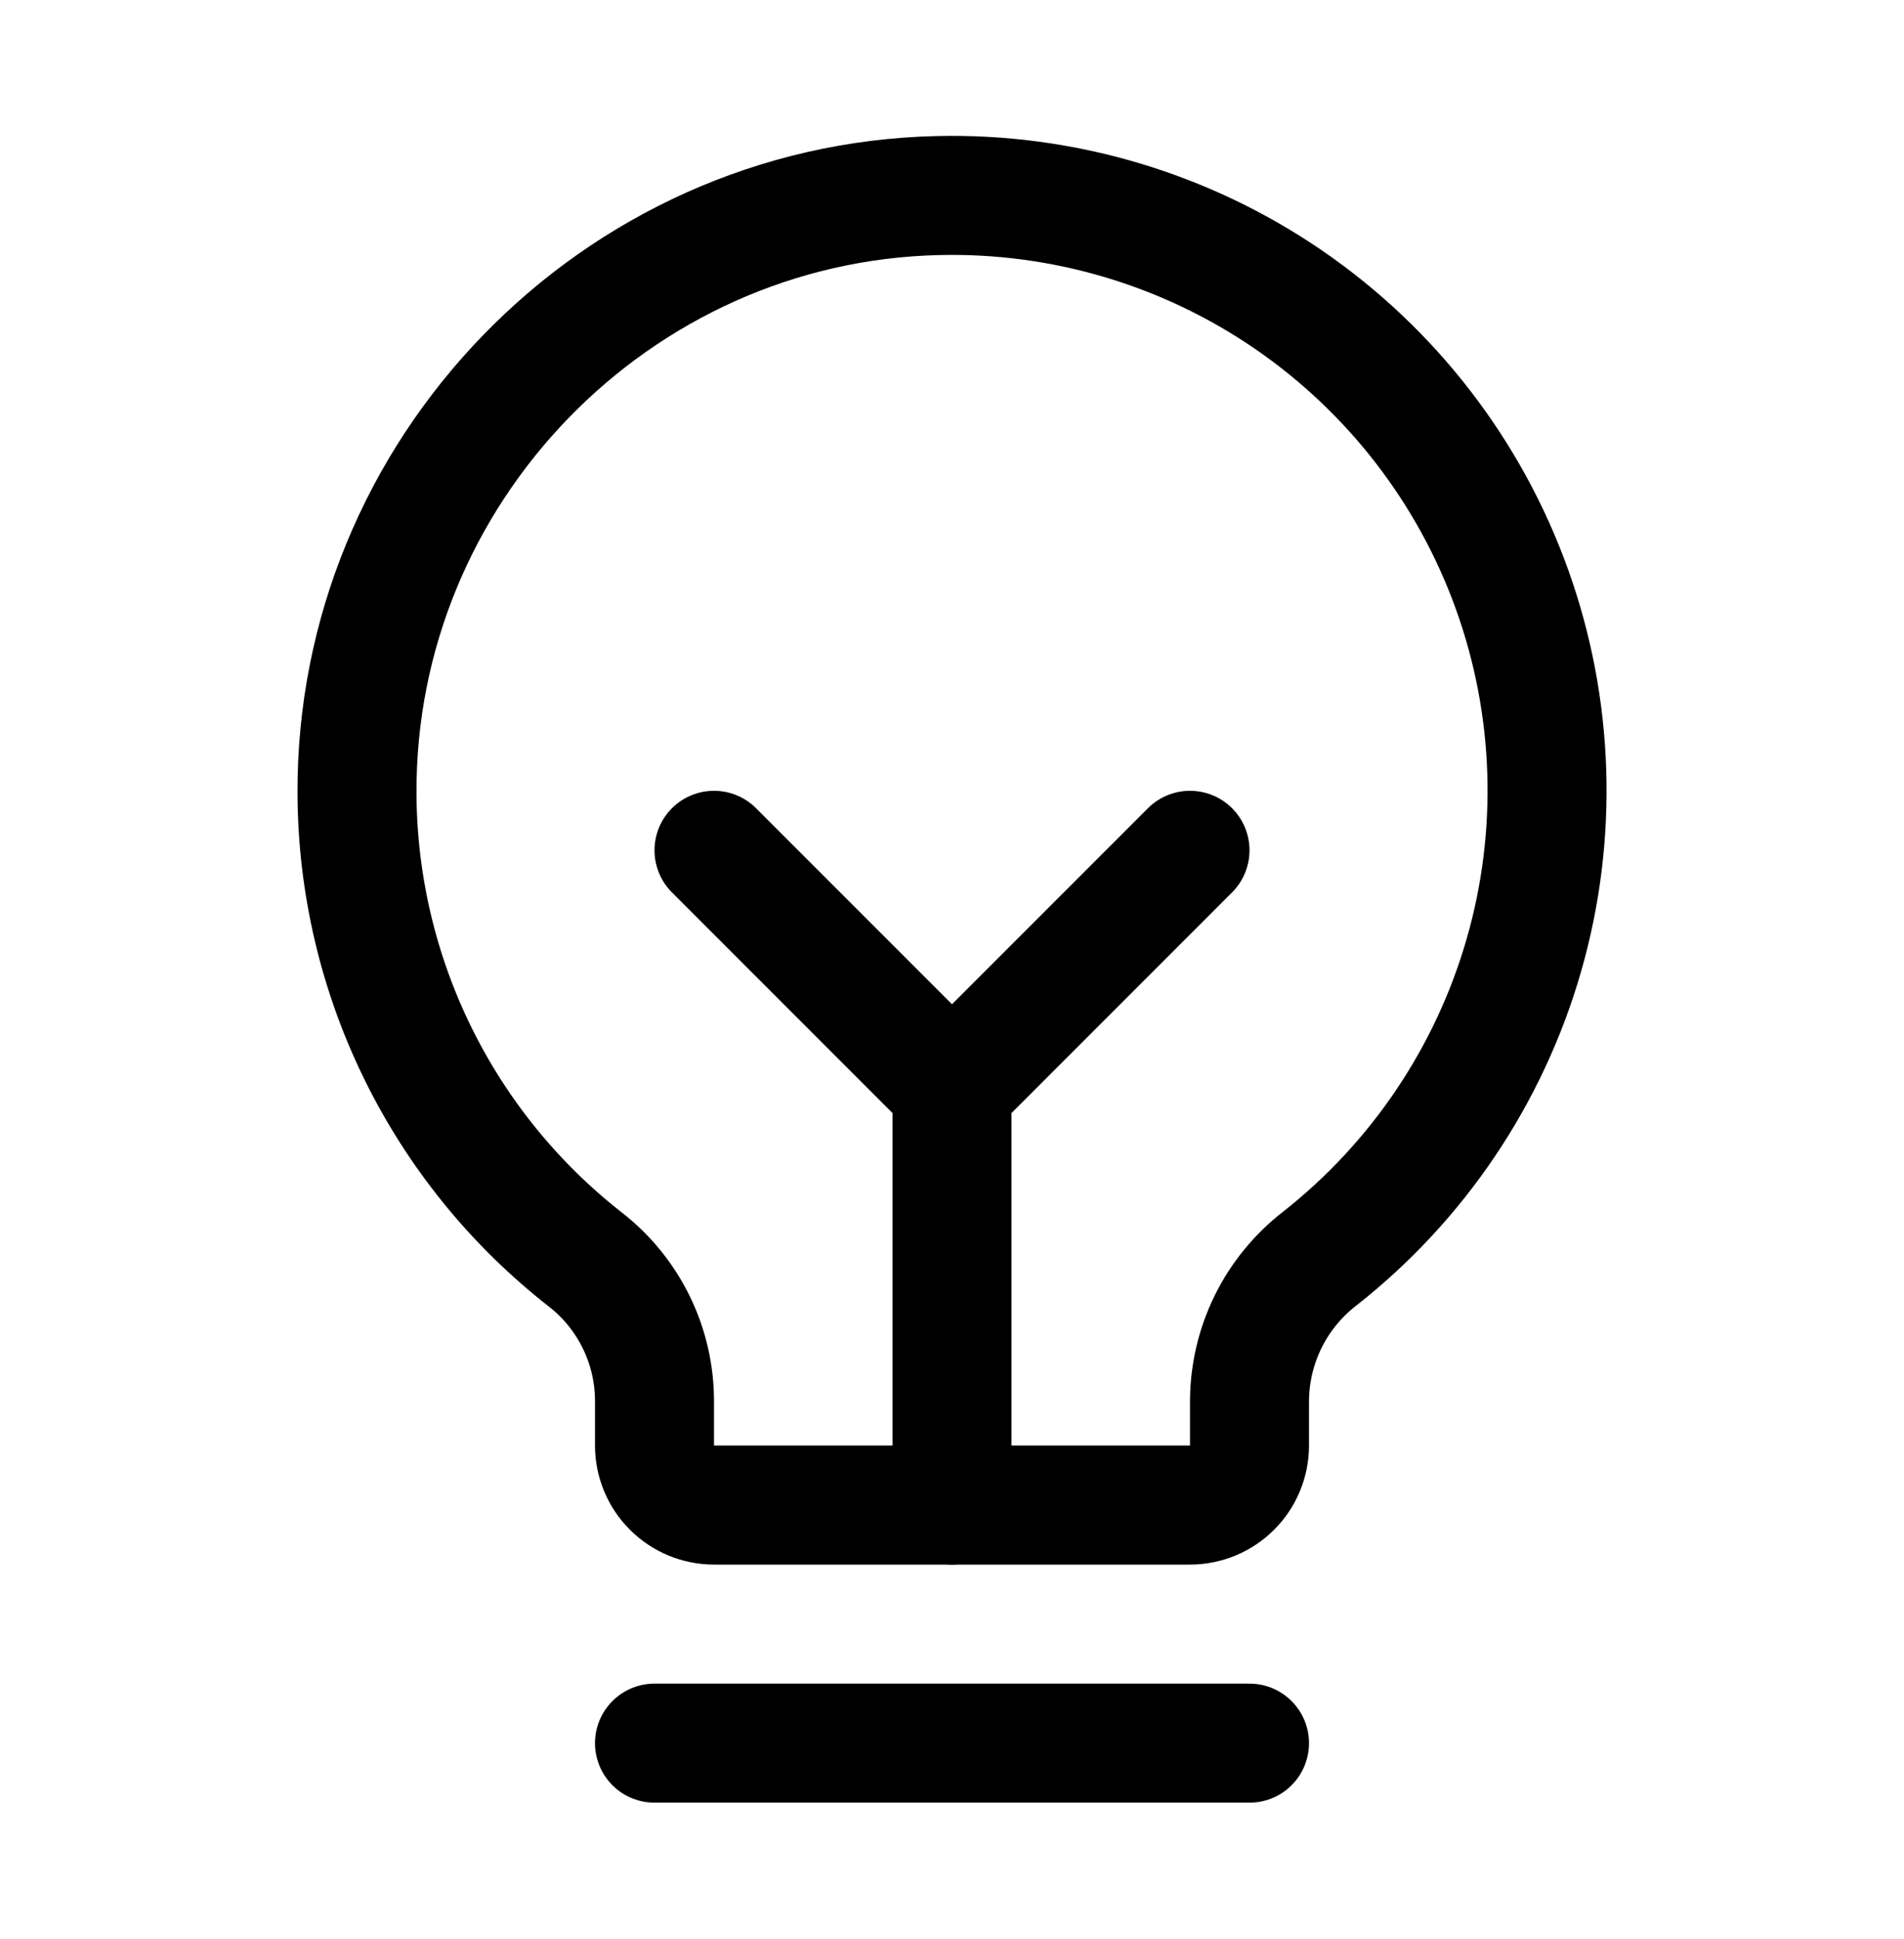 <svg xmlns="http://www.w3.org/2000/svg" width="56" height="57" viewBox="0 0 56 57" fill="none"><g clip-path="url(#clip0_26_1992)"><path d="M19.25 51.25H36.75" stroke="black" stroke-width="3.5" stroke-linecap="round" stroke-linejoin="round"></path><path d="M28 44.25V32" stroke="black" stroke-width="3.5" stroke-linecap="round" stroke-linejoin="round"></path><path d="M21 25L28 32L35 25" stroke="black" stroke-width="3.5" stroke-linecap="round" stroke-linejoin="round"></path><path d="M17.216 37.031C15.136 35.406 13.45 33.33 12.287 30.96C11.124 28.591 10.513 25.988 10.5 23.348C10.448 13.863 18.095 5.969 27.578 5.75C31.253 5.661 34.863 6.731 37.895 8.809C40.927 10.888 43.228 13.868 44.471 17.328C45.714 20.787 45.836 24.55 44.82 28.083C43.803 31.616 41.7 34.739 38.809 37.009C38.171 37.504 37.654 38.137 37.297 38.861C36.941 39.585 36.754 40.38 36.75 41.187V42.5C36.75 42.964 36.566 43.409 36.238 43.737C35.91 44.065 35.464 44.25 35 44.25H21C20.536 44.25 20.091 44.065 19.763 43.737C19.435 43.409 19.25 42.964 19.25 42.5V41.187C19.249 40.385 19.066 39.594 18.713 38.874C18.361 38.154 17.849 37.524 17.216 37.031Z" stroke="black" stroke-width="3.5" stroke-linecap="round" stroke-linejoin="round"></path></g><defs><clipPath id="clip0_26_1992"><rect width="56" height="56" fill="white" transform="translate(0 0.5)"></rect></clipPath></defs></svg>